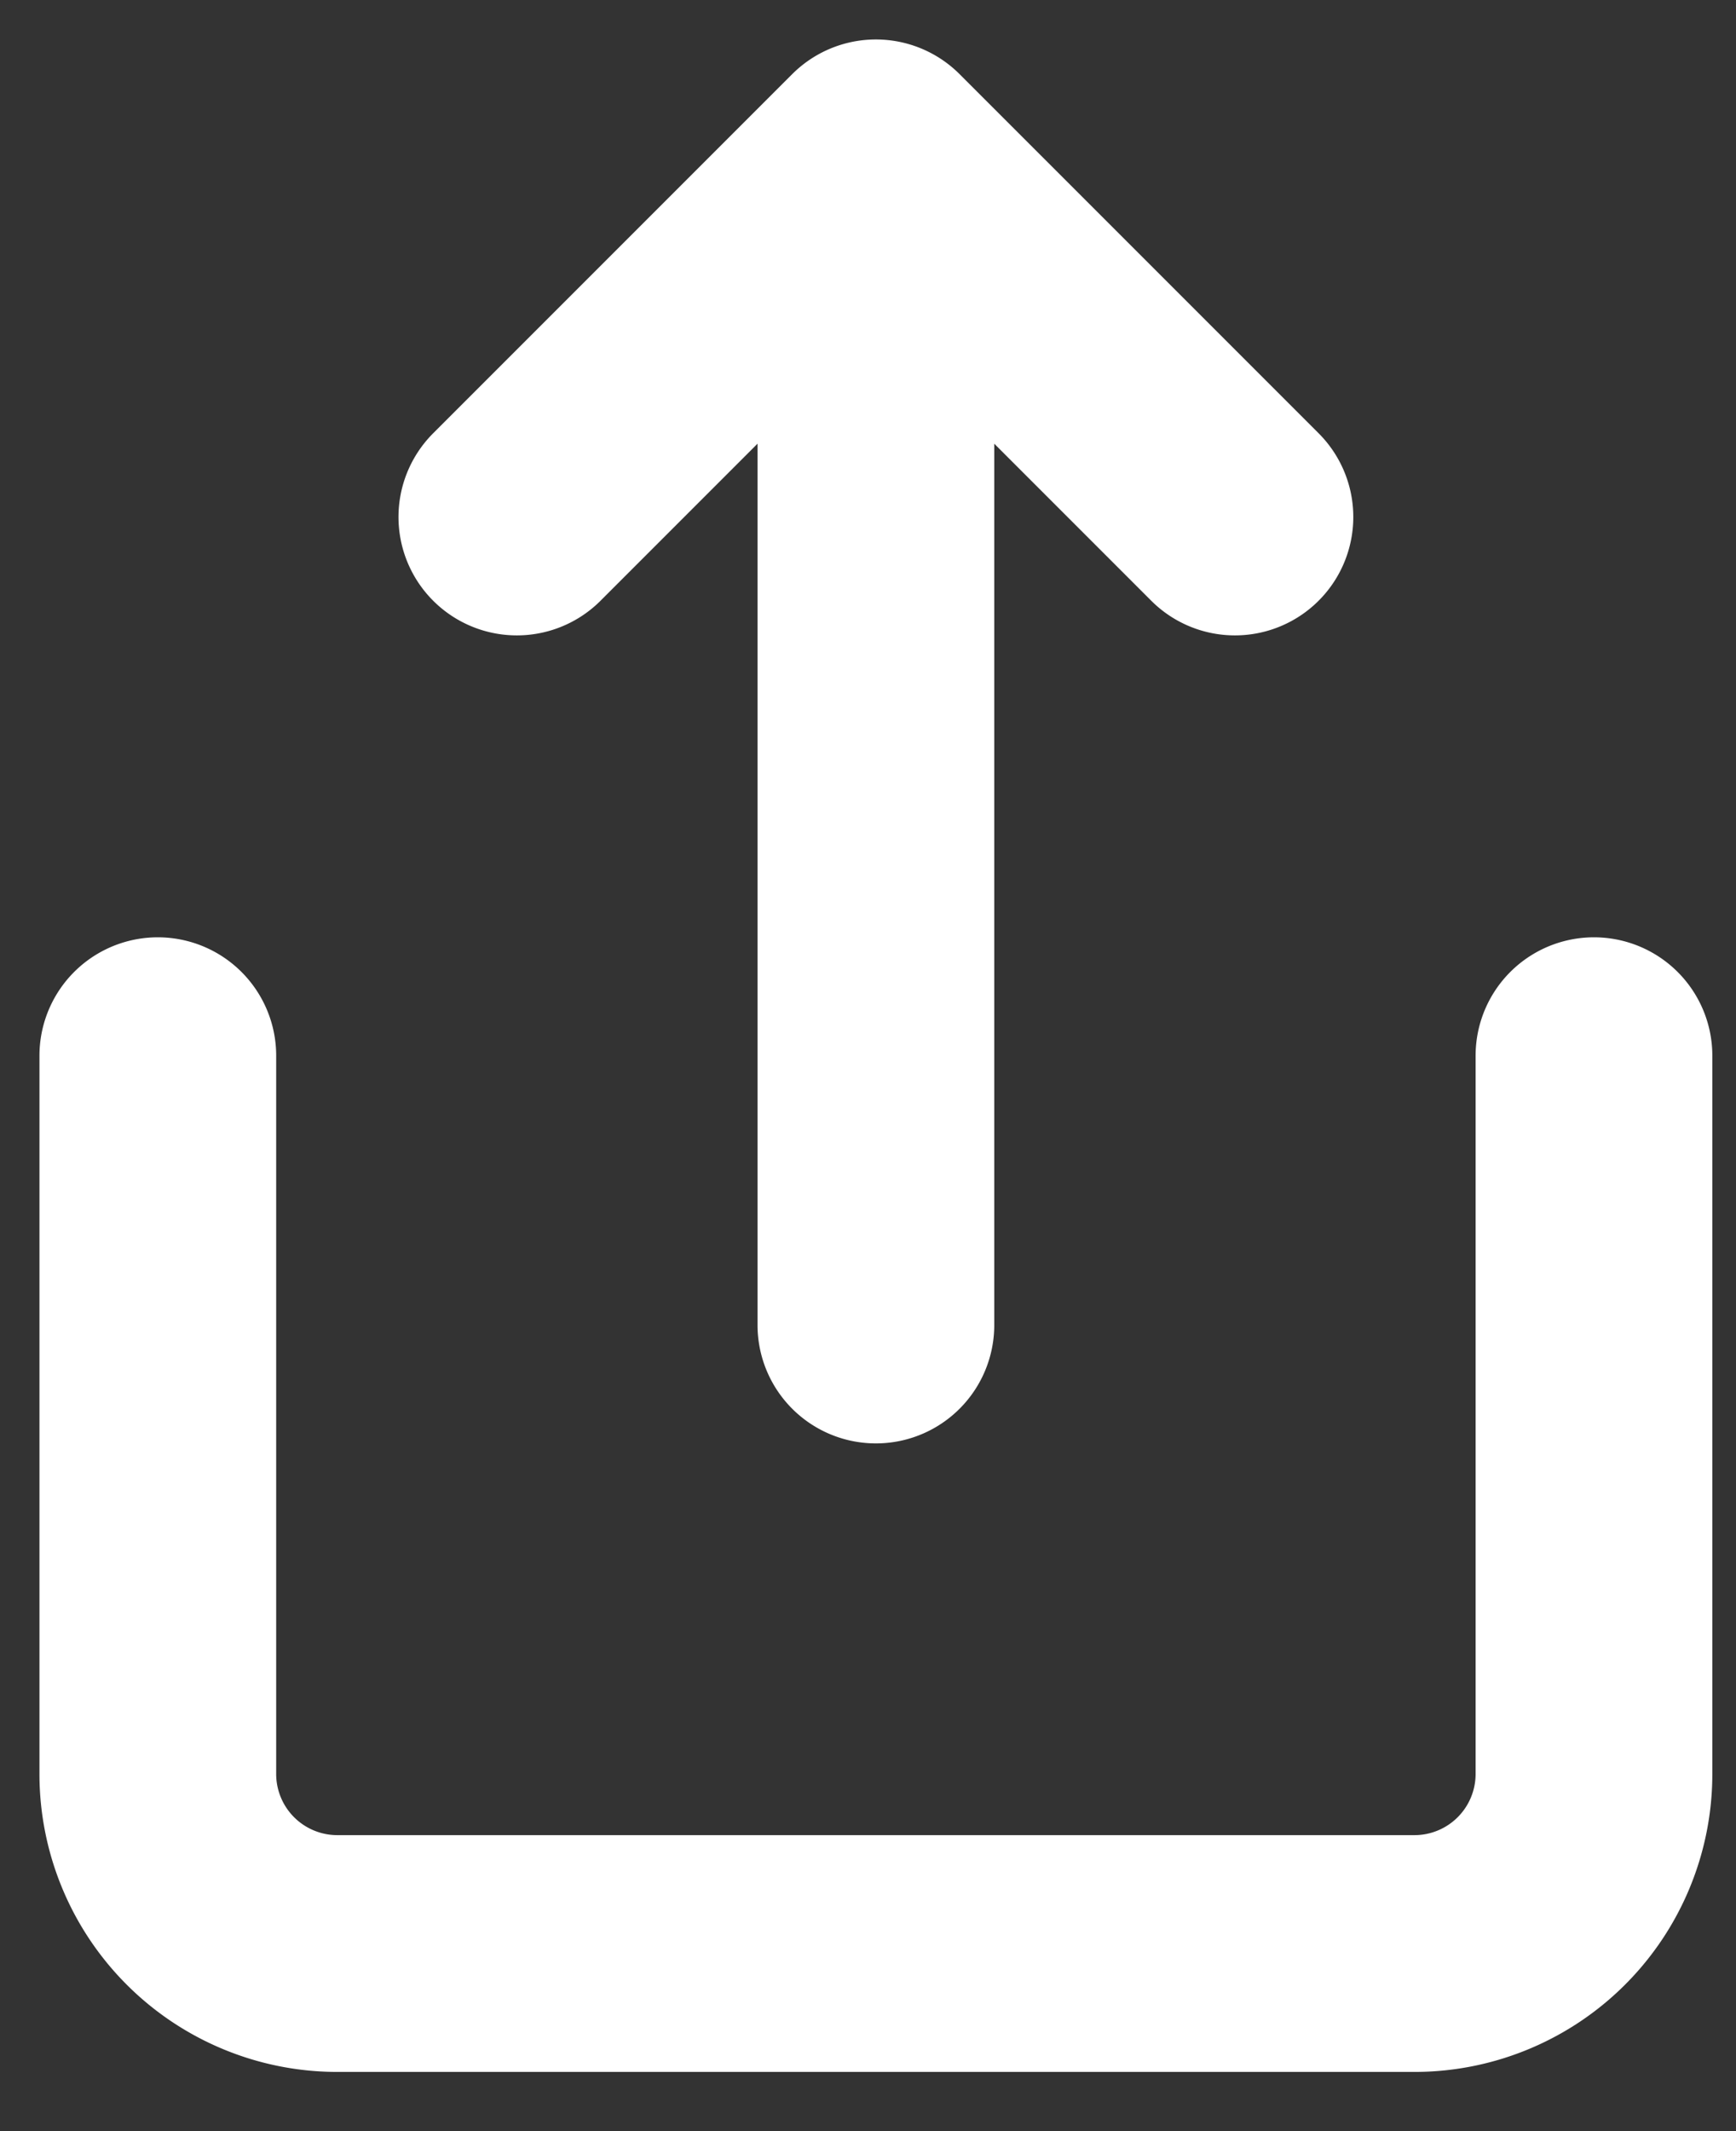 <svg width="22" height="27" viewBox="0 0 22 27" xmlns="http://www.w3.org/2000/svg">
    <rect x="0" y="0" width="22" height="27" fill="#333333" stroke="none"/>
    <g stroke="#FFF" stroke-width="3" fill="none" fill-rule="evenodd" stroke-linecap="round" stroke-linejoin="round">
        <path d="M2 13.375v9.1a2.275 2.275 0 0 0 2.275 2.275h13.65a2.275 2.275 0 0 0 2.275-2.275v-9.1M15.65 6.55 11.1 2 6.55 6.55M11.1 2v14.787"/>
    </g>
</svg>
